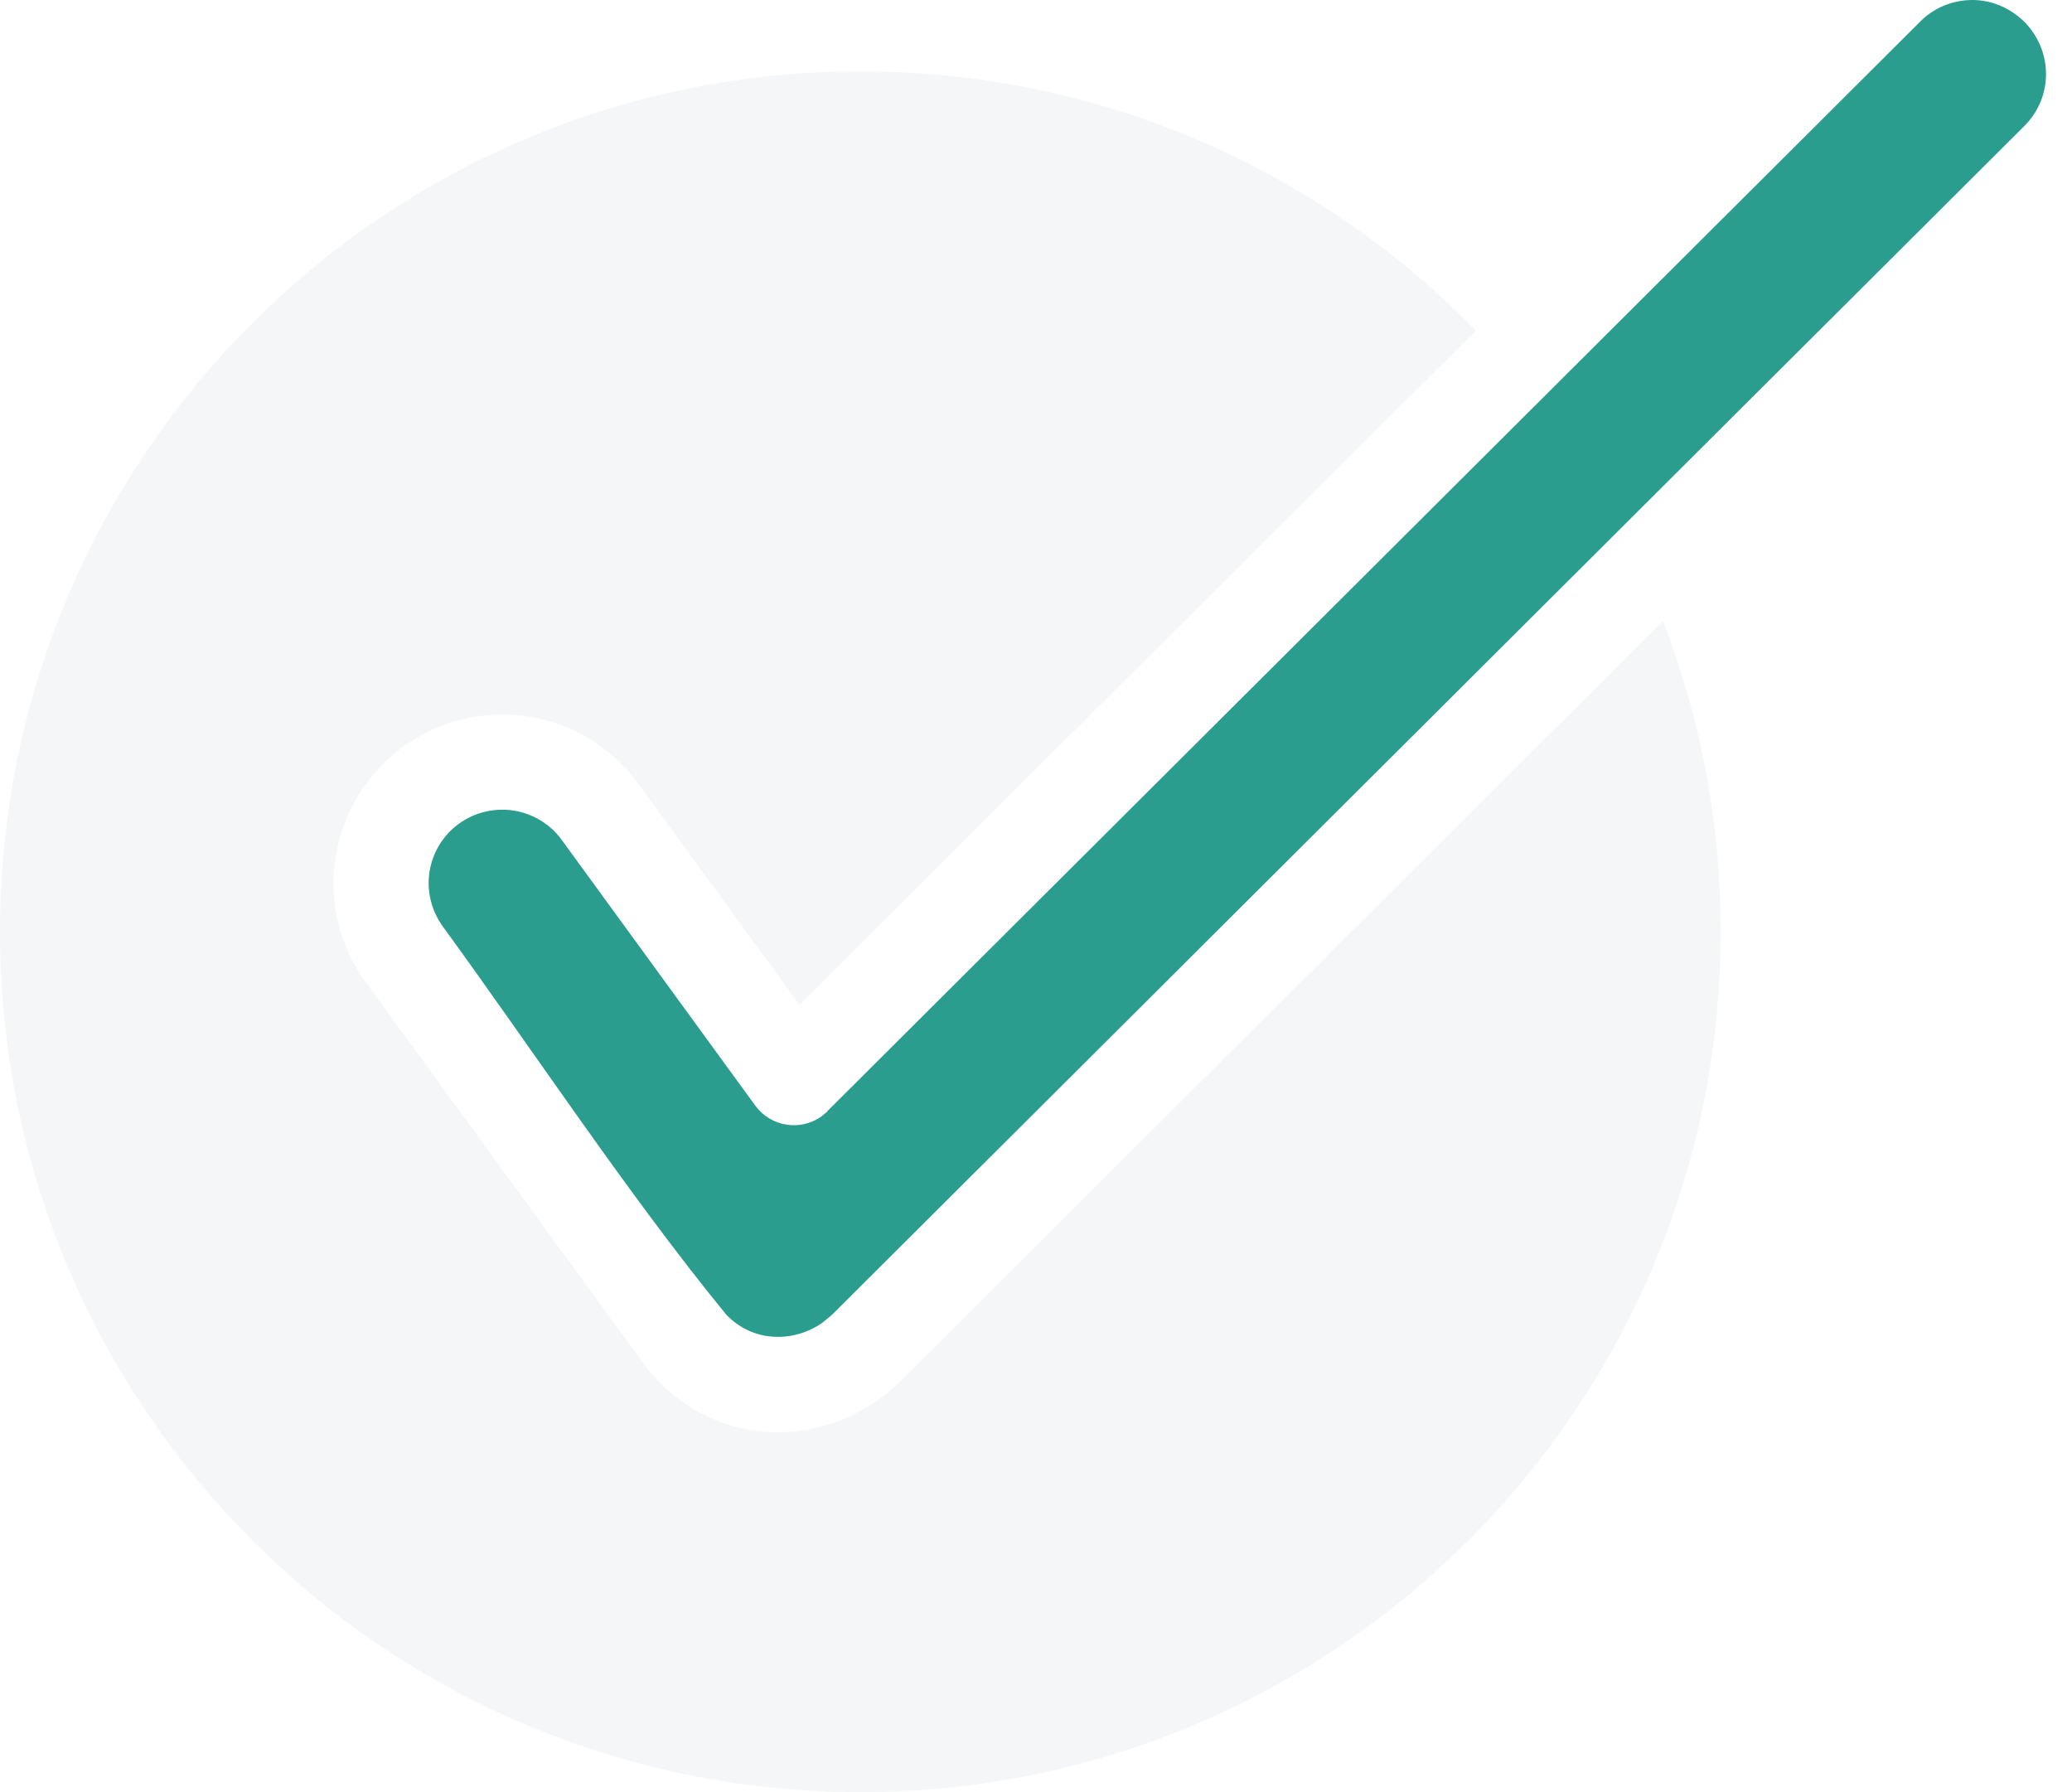<svg width="37" height="32" viewBox="0 0 37 32" fill="none" xmlns="http://www.w3.org/2000/svg">
<path opacity="0.05" d="M6.583 17.609L6.499 17.498C6.037 16.837 5.875 16.049 5.993 15.303C6.108 14.572 6.493 13.882 7.119 13.394C7.169 13.349 7.22 13.309 7.277 13.279C7.931 12.834 8.705 12.68 9.435 12.794C10.195 12.914 10.913 13.325 11.402 13.998L14.276 17.942L26.354 5.902C25.024 4.539 23.441 3.423 21.686 2.629C19.76 1.758 17.621 1.274 15.363 1.274C11.123 1.274 7.28 2.994 4.5 5.774C1.72 8.554 0 12.395 0 16.637C0 20.877 1.72 24.72 4.5 27.5C7.28 30.28 11.121 32 15.363 32C19.603 32 23.446 30.28 26.226 27.5C29.006 24.72 30.726 20.879 30.726 16.637C30.726 15.453 30.595 14.308 30.345 13.212C30.178 12.485 29.962 11.776 29.696 11.088L16.026 24.715C15.926 24.81 15.823 24.895 15.72 24.971L15.66 25.011C15.057 25.431 14.353 25.617 13.67 25.566C12.954 25.512 12.262 25.201 11.727 24.631C11.639 24.538 11.557 24.437 11.482 24.337L6.585 17.611L6.583 17.609Z" fill="#264653"/>
<path d="M14.774 19.847L14.674 19.93C14.296 20.205 13.765 20.121 13.488 19.743L10.031 14.997C9.817 14.704 9.504 14.526 9.175 14.474C8.844 14.422 8.491 14.496 8.196 14.707C7.901 14.922 7.723 15.233 7.67 15.565C7.618 15.896 7.695 16.249 7.908 16.544C9.529 18.769 11.244 21.368 12.964 23.468C13.192 23.712 13.49 23.845 13.793 23.867C14.094 23.89 14.407 23.809 14.675 23.626L14.858 23.476C21.954 16.402 29.051 9.325 36.148 2.251C36.406 1.994 36.536 1.658 36.536 1.324C36.536 1.001 36.419 0.679 36.17 0.41C35.895 0.132 35.559 0.002 35.224 0C34.903 0 34.58 0.115 34.327 0.348C27.809 6.847 21.29 13.347 14.77 19.845L14.774 19.847Z" fill="#2A9D8F"/>
</svg>
